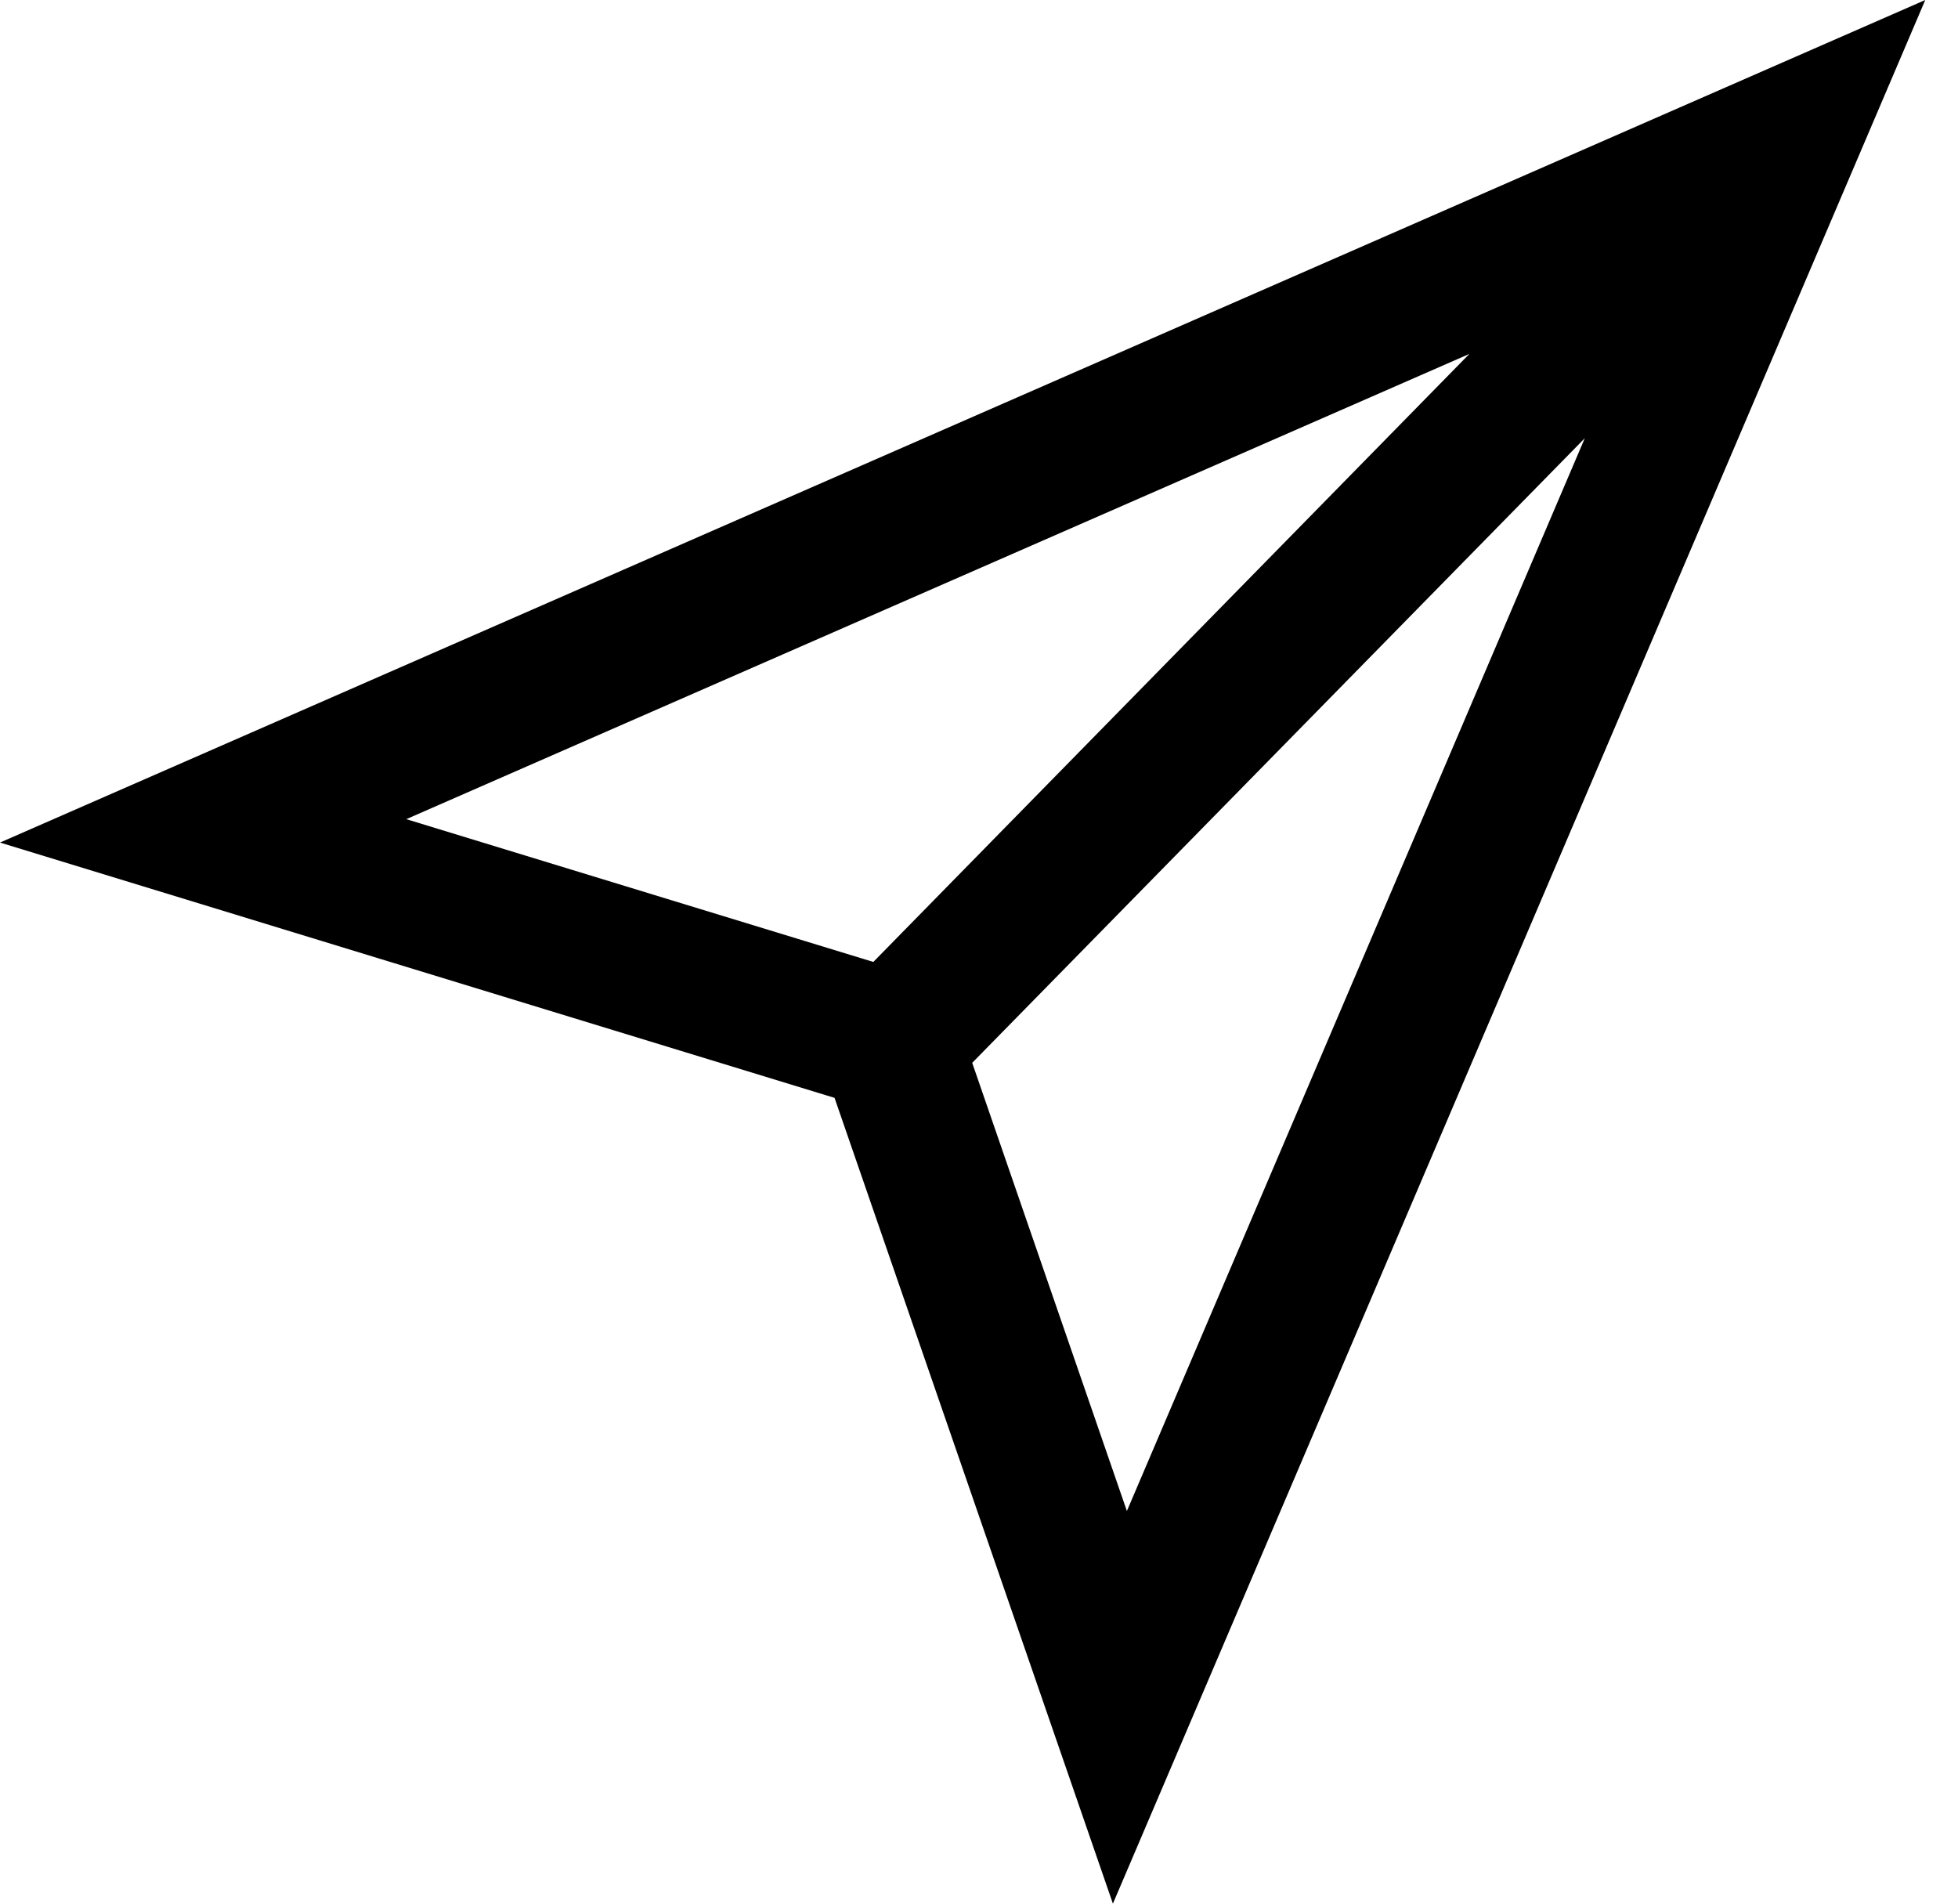 <svg width="36" height="35" viewBox="0 0 36 35" fill="none" xmlns="http://www.w3.org/2000/svg">
<g clip-path="url(#clip0_1191_15672)">
<path d="M15.344 20.185L20.462 35L35.398 0L0 15.491L15.344 20.185ZM7.47 15.061L27.016 6.507L16.057 17.686L7.47 15.061ZM17.875 19.541L29.138 8.057L20.719 27.781L17.875 19.541Z" fill="black"/>
</g>
<defs>
<clipPath id="clip0_1191_15672">
<rect width="35.398" height="35" fill="white"/>
</clipPath>
</defs>
</svg>
